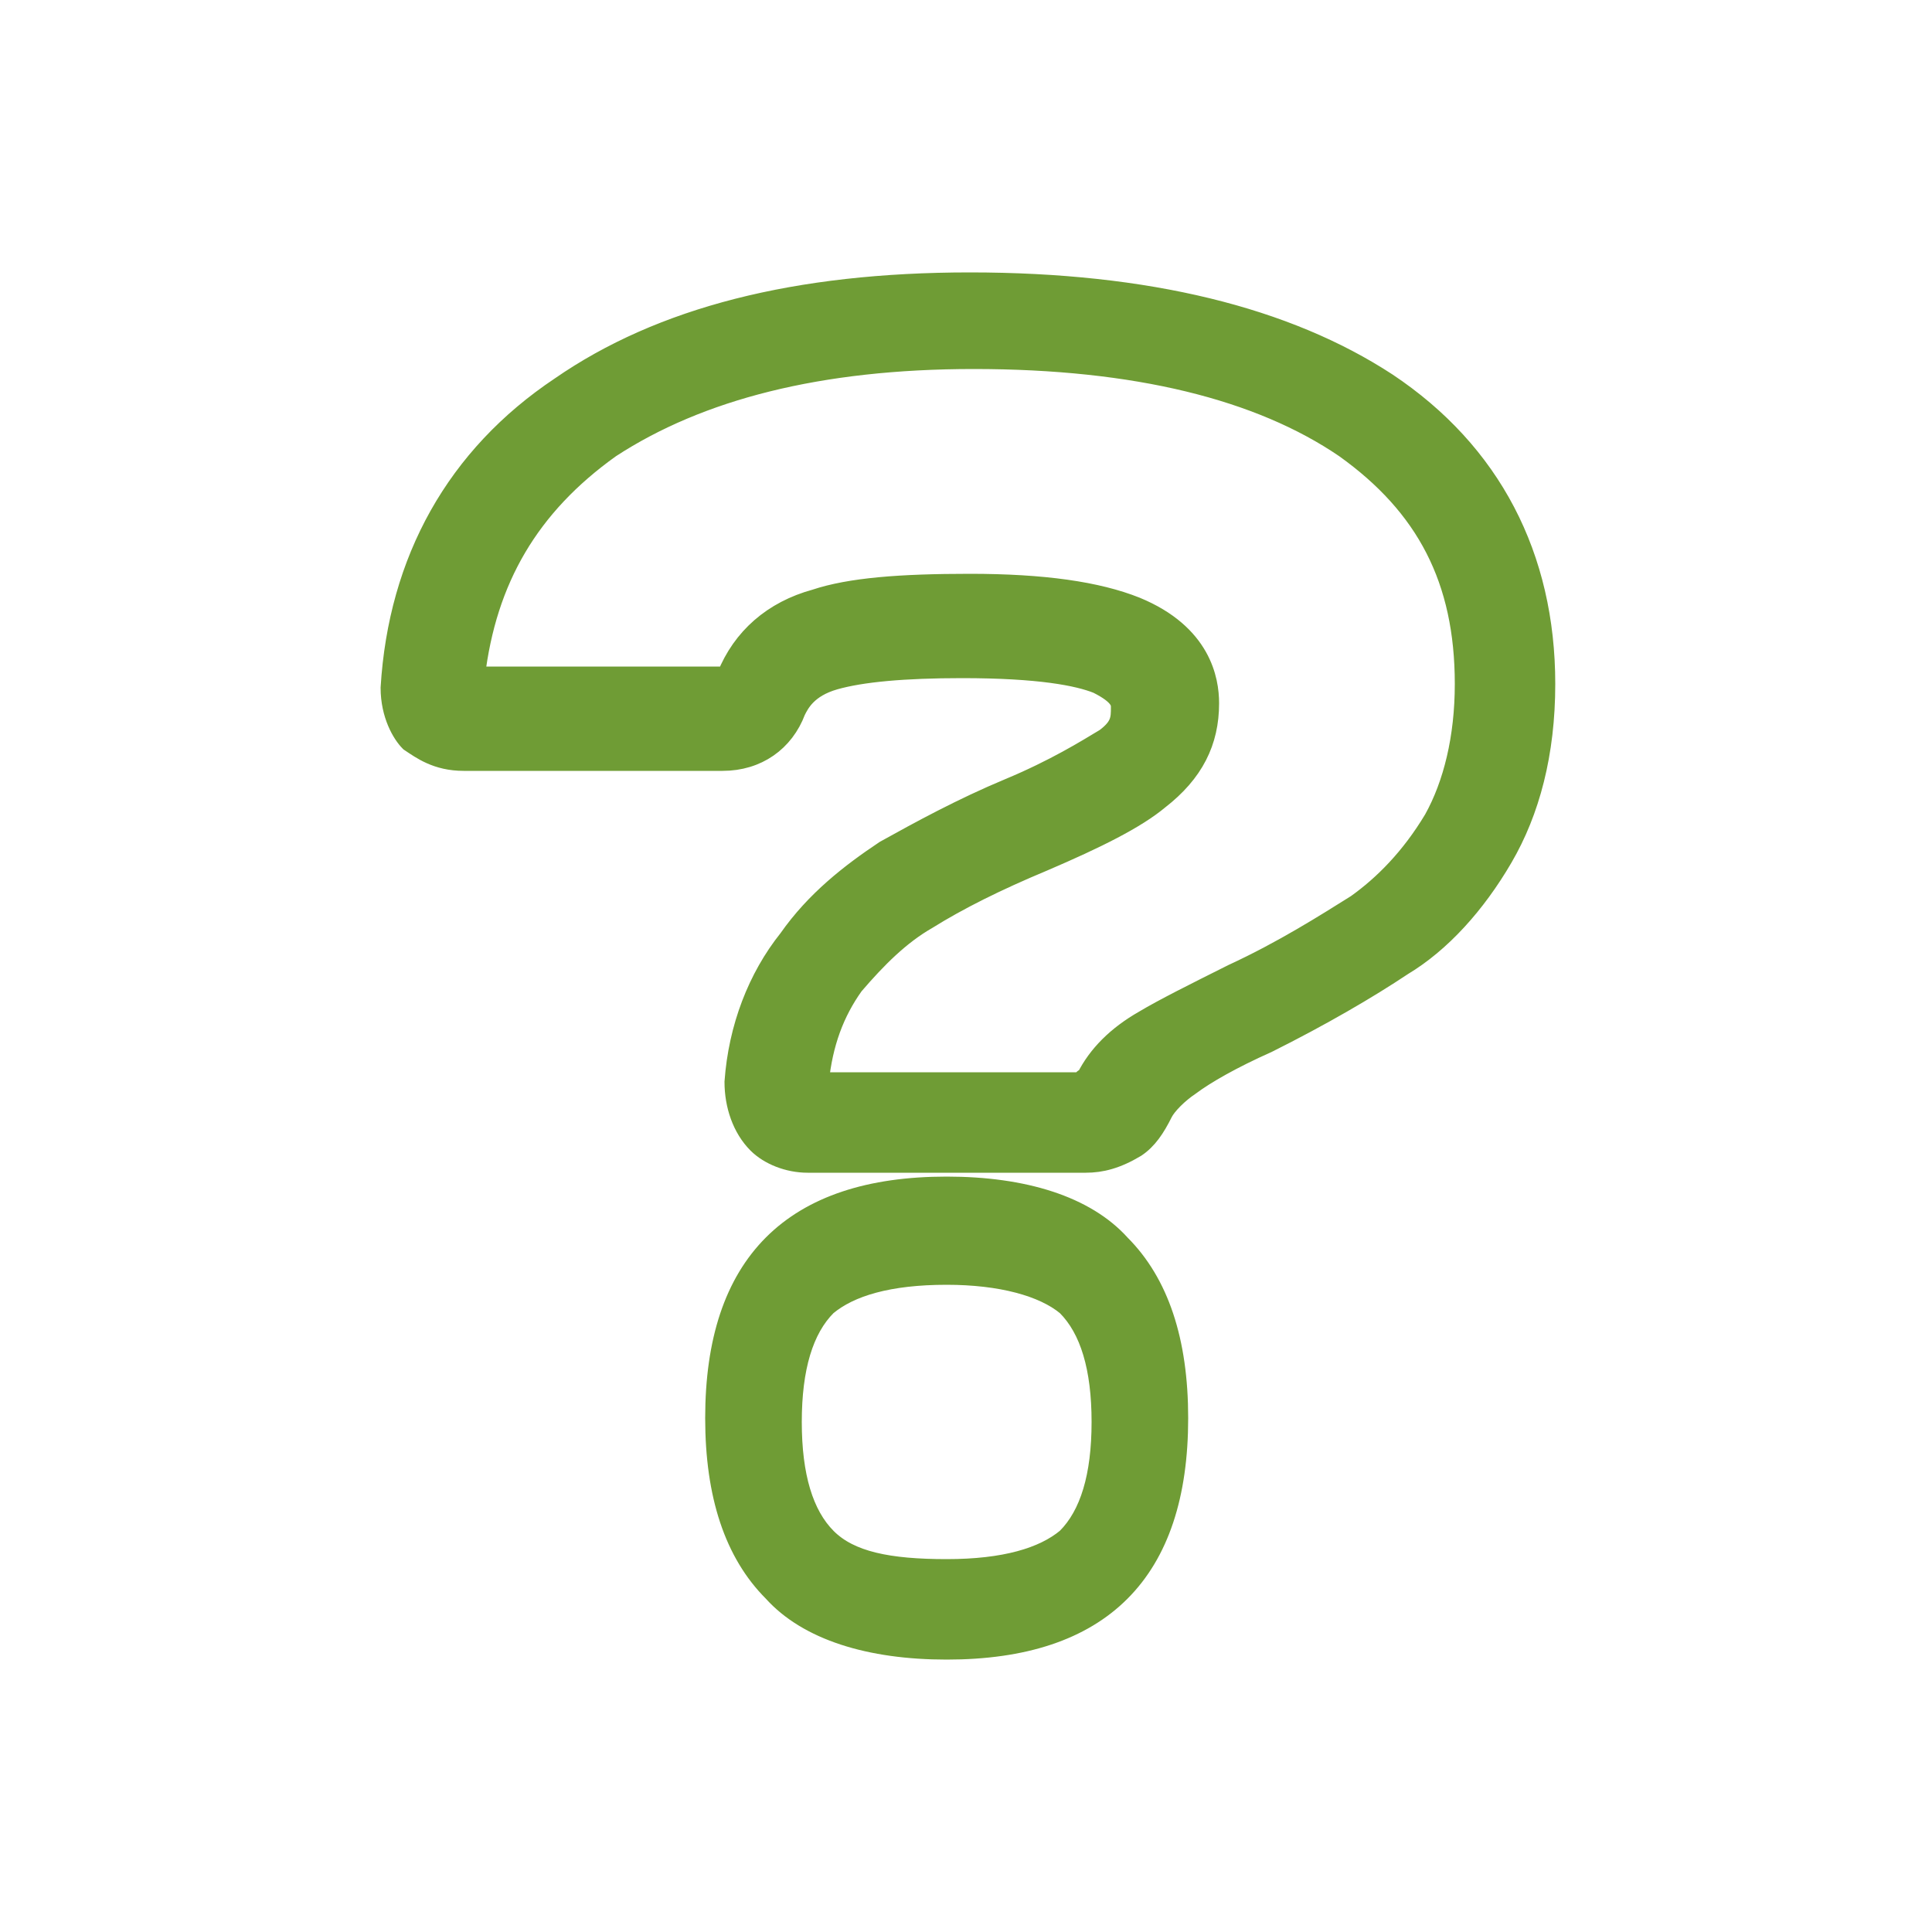 <svg xmlns="http://www.w3.org/2000/svg" viewBox="0 0 50 50" width="40" height="40"><path d="M24.5 42.7c-2 0-3.6-.5-4.5-1.5h0c-1-1-1.5-2.5-1.5-4.5s.5-3.5 1.5-4.5 2.5-1.5 4.5-1.5 3.6.5 4.5 1.5c1 1 1.5 2.5 1.5 4.5s-.5 3.5-1.5 4.5-2.5 1.5-4.5 1.5zm0-9.7c-1.5 0-2.5.3-3.1.8-.6.6-.9 1.6-.9 3s.3 2.4.9 3h0c.6.6 1.6.8 3.1.8s2.5-.3 3.1-.8c.6-.6.9-1.6.9-3s-.3-2.4-.9-3c-.6-.5-1.7-.8-3.1-.8zm3.6-2.9h-7.2c-.5 0-1-.2-1.3-.5-.4-.4-.6-1-.6-1.6.1-1.4.6-2.7 1.4-3.7.7-1 1.6-1.7 2.5-2.3.9-.5 2-1.1 3.2-1.6 1.2-.5 2-1 2.5-1.3.4-.3.4-.5.4-.8 0-.1 0-.3-.6-.6-.5-.2-1.5-.4-3.5-.4-1.5 0-2.6.1-3.3.3-.7.2-.9.6-1 .8-.3.8-1 1.3-1.9 1.3H12c-.7 0-1.1-.3-1.4-.5-.2-.2-.5-.7-.5-1.4.2-3.3 1.7-6 4.4-7.8 2.6-1.8 6.1-2.7 10.6-2.7 4.6 0 8.2.9 10.8 2.6 2.7 1.8 4.1 4.5 4.1 7.8 0 1.8-.4 3.3-1.1 4.5-.7 1.2-1.6 2.2-2.6 2.8-.9.6-2.1 1.3-3.5 2-.9.4-1.6.8-2 1.1-.3.2-.6.5-.7.7-.2.4-.4.7-.7.9-.5.3-.9.4-1.3.4zM21.2 28H28s0-.1.1-.1c.3-.6.8-1.1 1.5-1.5.5-.3 1.3-.7 2.3-1.2 1.3-.6 2.4-1.3 3.2-1.8.7-.5 1.4-1.2 2-2.2.5-.9.8-2.1.8-3.5 0-2.7-1-4.6-3.1-6.1-2.2-1.5-5.4-2.3-9.6-2.3-4 0-7.1.8-9.4 2.3-2.1 1.5-3.2 3.4-3.5 5.9h6.5s0 0 0 0c.4-1 1.2-1.7 2.3-2 .9-.3 2.2-.4 4-.4 1.9 0 3.3.2 4.3.6 1.7.7 1.9 1.9 1.9 2.5 0 1-.4 1.8-1.3 2.5-.6.5-1.6 1-3 1.6-1.2.5-2.2 1-3 1.5-.7.4-1.3 1-1.9 1.7-.5.7-.8 1.5-.9 2.5z" fill="#6f9c35" stroke="#6f9c35" stroke-width=".5"/></svg>
